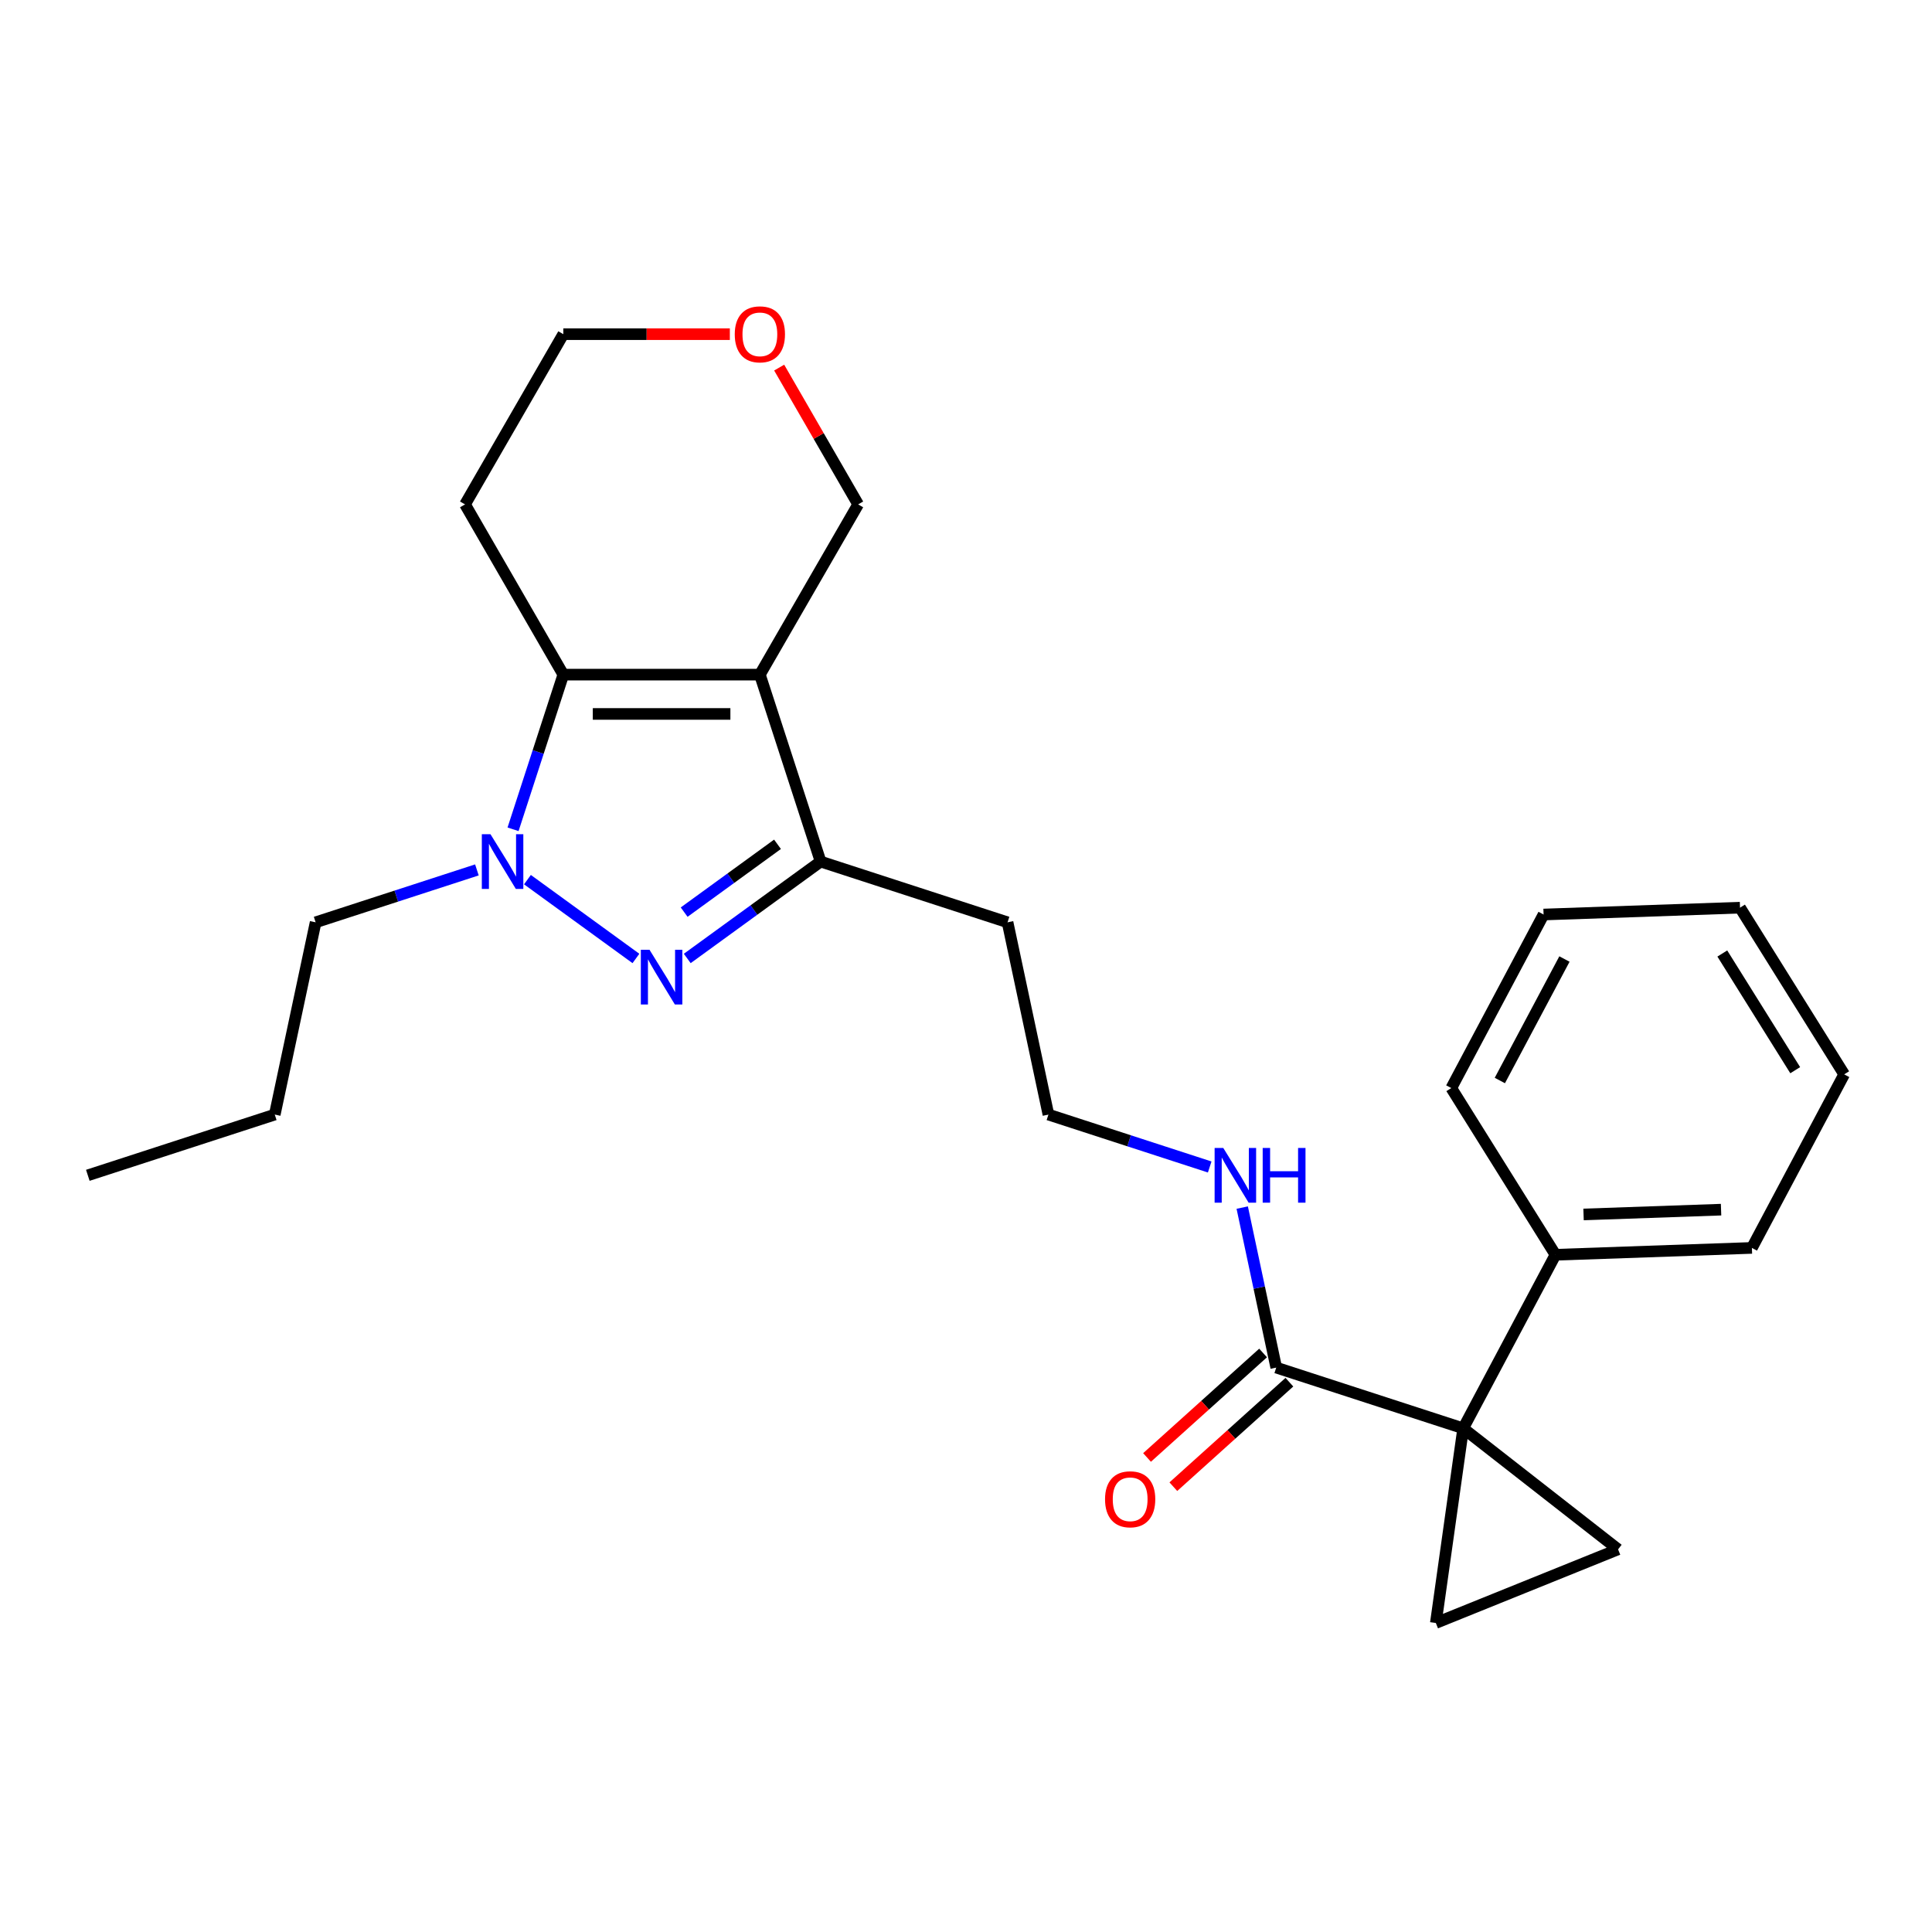 <?xml version='1.0' encoding='iso-8859-1'?>
<svg version='1.1' baseProfile='full'
              xmlns='http://www.w3.org/2000/svg'
                      xmlns:rdkit='http://www.rdkit.org/xml'
                      xmlns:xlink='http://www.w3.org/1999/xlink'
                  xml:space='preserve'
width='1000px' height='1000px' viewBox='0 0 1000 1000'>
<!-- END OF HEADER -->
<rect style='opacity:1.0;fill:#FFFFFF;stroke:none' width='1000' height='1000' x='0' y='0'> </rect>
<path class='bond-3' d='M 393.31,349.187 L 291.569,349.187' style='fill:none;fill-rule:evenodd;stroke:#000000;stroke-width:6px;stroke-linecap:butt;stroke-linejoin:miter;stroke-opacity:1' />
<path class='bond-3' d='M 378.049,369.535 L 306.83,369.535' style='fill:none;fill-rule:evenodd;stroke:#000000;stroke-width:6px;stroke-linecap:butt;stroke-linejoin:miter;stroke-opacity:1' />
<path class='bond-4' d='M 393.31,349.187 L 424.749,445.948' style='fill:none;fill-rule:evenodd;stroke:#000000;stroke-width:6px;stroke-linecap:butt;stroke-linejoin:miter;stroke-opacity:1' />
<path class='bond-10' d='M 393.31,349.187 L 444.18,261.077' style='fill:none;fill-rule:evenodd;stroke:#000000;stroke-width:6px;stroke-linecap:butt;stroke-linejoin:miter;stroke-opacity:1' />
<path class='bond-0' d='M 355.723,496.098 L 390.236,471.023' style='fill:none;fill-rule:evenodd;stroke:#0000FF;stroke-width:6px;stroke-linecap:butt;stroke-linejoin:miter;stroke-opacity:1' />
<path class='bond-0' d='M 390.236,471.023 L 424.749,445.948' style='fill:none;fill-rule:evenodd;stroke:#000000;stroke-width:6px;stroke-linecap:butt;stroke-linejoin:miter;stroke-opacity:1' />
<path class='bond-0' d='M 354.117,472.114 L 378.276,454.561' style='fill:none;fill-rule:evenodd;stroke:#0000FF;stroke-width:6px;stroke-linecap:butt;stroke-linejoin:miter;stroke-opacity:1' />
<path class='bond-0' d='M 378.276,454.561 L 402.435,437.008' style='fill:none;fill-rule:evenodd;stroke:#000000;stroke-width:6px;stroke-linecap:butt;stroke-linejoin:miter;stroke-opacity:1' />
<path class='bond-25' d='M 329.156,496.098 L 273.003,455.3' style='fill:none;fill-rule:evenodd;stroke:#0000FF;stroke-width:6px;stroke-linecap:butt;stroke-linejoin:miter;stroke-opacity:1' />
<path class='bond-1' d='M 265.557,429.244 L 278.563,389.215' style='fill:none;fill-rule:evenodd;stroke:#0000FF;stroke-width:6px;stroke-linecap:butt;stroke-linejoin:miter;stroke-opacity:1' />
<path class='bond-1' d='M 278.563,389.215 L 291.569,349.187' style='fill:none;fill-rule:evenodd;stroke:#000000;stroke-width:6px;stroke-linecap:butt;stroke-linejoin:miter;stroke-opacity:1' />
<path class='bond-15' d='M 246.846,450.264 L 205.107,463.825' style='fill:none;fill-rule:evenodd;stroke:#0000FF;stroke-width:6px;stroke-linecap:butt;stroke-linejoin:miter;stroke-opacity:1' />
<path class='bond-15' d='M 205.107,463.825 L 163.369,477.387' style='fill:none;fill-rule:evenodd;stroke:#000000;stroke-width:6px;stroke-linecap:butt;stroke-linejoin:miter;stroke-opacity:1' />
<path class='bond-2' d='M 757.338,739.301 L 660.577,707.861' style='fill:none;fill-rule:evenodd;stroke:#000000;stroke-width:6px;stroke-linecap:butt;stroke-linejoin:miter;stroke-opacity:1' />
<path class='bond-5' d='M 757.338,739.301 L 837.511,801.939' style='fill:none;fill-rule:evenodd;stroke:#000000;stroke-width:6px;stroke-linecap:butt;stroke-linejoin:miter;stroke-opacity:1' />
<path class='bond-6' d='M 757.338,739.301 L 743.179,840.051' style='fill:none;fill-rule:evenodd;stroke:#000000;stroke-width:6px;stroke-linecap:butt;stroke-linejoin:miter;stroke-opacity:1' />
<path class='bond-8' d='M 757.338,739.301 L 805.103,649.469' style='fill:none;fill-rule:evenodd;stroke:#000000;stroke-width:6px;stroke-linecap:butt;stroke-linejoin:miter;stroke-opacity:1' />
<path class='bond-12' d='M 291.569,349.187 L 240.699,261.077' style='fill:none;fill-rule:evenodd;stroke:#000000;stroke-width:6px;stroke-linecap:butt;stroke-linejoin:miter;stroke-opacity:1' />
<path class='bond-14' d='M 424.749,445.948 L 521.51,477.387' style='fill:none;fill-rule:evenodd;stroke:#000000;stroke-width:6px;stroke-linecap:butt;stroke-linejoin:miter;stroke-opacity:1' />
<path class='bond-27' d='M 837.511,801.939 L 743.179,840.051' style='fill:none;fill-rule:evenodd;stroke:#000000;stroke-width:6px;stroke-linecap:butt;stroke-linejoin:miter;stroke-opacity:1' />
<path class='bond-7' d='M 660.577,707.861 L 651.776,666.454' style='fill:none;fill-rule:evenodd;stroke:#000000;stroke-width:6px;stroke-linecap:butt;stroke-linejoin:miter;stroke-opacity:1' />
<path class='bond-7' d='M 651.776,666.454 L 642.975,625.048' style='fill:none;fill-rule:evenodd;stroke:#0000FF;stroke-width:6px;stroke-linecap:butt;stroke-linejoin:miter;stroke-opacity:1' />
<path class='bond-9' d='M 653.77,700.301 L 623.737,727.342' style='fill:none;fill-rule:evenodd;stroke:#000000;stroke-width:6px;stroke-linecap:butt;stroke-linejoin:miter;stroke-opacity:1' />
<path class='bond-9' d='M 623.737,727.342 L 593.705,754.383' style='fill:none;fill-rule:evenodd;stroke:#FF0000;stroke-width:6px;stroke-linecap:butt;stroke-linejoin:miter;stroke-opacity:1' />
<path class='bond-9' d='M 667.385,715.422 L 637.353,742.463' style='fill:none;fill-rule:evenodd;stroke:#000000;stroke-width:6px;stroke-linecap:butt;stroke-linejoin:miter;stroke-opacity:1' />
<path class='bond-9' d='M 637.353,742.463 L 607.321,769.504' style='fill:none;fill-rule:evenodd;stroke:#FF0000;stroke-width:6px;stroke-linecap:butt;stroke-linejoin:miter;stroke-opacity:1' />
<path class='bond-18' d='M 805.103,649.469 L 906.781,645.919' style='fill:none;fill-rule:evenodd;stroke:#000000;stroke-width:6px;stroke-linecap:butt;stroke-linejoin:miter;stroke-opacity:1' />
<path class='bond-18' d='M 819.644,628.601 L 890.819,626.116' style='fill:none;fill-rule:evenodd;stroke:#000000;stroke-width:6px;stroke-linecap:butt;stroke-linejoin:miter;stroke-opacity:1' />
<path class='bond-19' d='M 805.103,649.469 L 751.188,563.188' style='fill:none;fill-rule:evenodd;stroke:#000000;stroke-width:6px;stroke-linecap:butt;stroke-linejoin:miter;stroke-opacity:1' />
<path class='bond-13' d='M 444.18,261.077 L 423.74,225.674' style='fill:none;fill-rule:evenodd;stroke:#000000;stroke-width:6px;stroke-linecap:butt;stroke-linejoin:miter;stroke-opacity:1' />
<path class='bond-13' d='M 423.74,225.674 L 403.3,190.27' style='fill:none;fill-rule:evenodd;stroke:#FF0000;stroke-width:6px;stroke-linecap:butt;stroke-linejoin:miter;stroke-opacity:1' />
<path class='bond-11' d='M 626.141,604.028 L 584.402,590.466' style='fill:none;fill-rule:evenodd;stroke:#0000FF;stroke-width:6px;stroke-linecap:butt;stroke-linejoin:miter;stroke-opacity:1' />
<path class='bond-11' d='M 584.402,590.466 L 542.663,576.904' style='fill:none;fill-rule:evenodd;stroke:#000000;stroke-width:6px;stroke-linecap:butt;stroke-linejoin:miter;stroke-opacity:1' />
<path class='bond-26' d='M 240.699,261.077 L 291.569,172.967' style='fill:none;fill-rule:evenodd;stroke:#000000;stroke-width:6px;stroke-linecap:butt;stroke-linejoin:miter;stroke-opacity:1' />
<path class='bond-17' d='M 377.766,172.967 L 334.668,172.967' style='fill:none;fill-rule:evenodd;stroke:#FF0000;stroke-width:6px;stroke-linecap:butt;stroke-linejoin:miter;stroke-opacity:1' />
<path class='bond-17' d='M 334.668,172.967 L 291.569,172.967' style='fill:none;fill-rule:evenodd;stroke:#000000;stroke-width:6px;stroke-linecap:butt;stroke-linejoin:miter;stroke-opacity:1' />
<path class='bond-16' d='M 521.51,477.387 L 542.663,576.904' style='fill:none;fill-rule:evenodd;stroke:#000000;stroke-width:6px;stroke-linecap:butt;stroke-linejoin:miter;stroke-opacity:1' />
<path class='bond-20' d='M 163.369,477.387 L 142.216,576.904' style='fill:none;fill-rule:evenodd;stroke:#000000;stroke-width:6px;stroke-linecap:butt;stroke-linejoin:miter;stroke-opacity:1' />
<path class='bond-22' d='M 906.781,645.919 L 954.545,556.087' style='fill:none;fill-rule:evenodd;stroke:#000000;stroke-width:6px;stroke-linecap:butt;stroke-linejoin:miter;stroke-opacity:1' />
<path class='bond-23' d='M 751.188,563.188 L 798.953,473.357' style='fill:none;fill-rule:evenodd;stroke:#000000;stroke-width:6px;stroke-linecap:butt;stroke-linejoin:miter;stroke-opacity:1' />
<path class='bond-23' d='M 776.319,559.267 L 809.754,496.384' style='fill:none;fill-rule:evenodd;stroke:#000000;stroke-width:6px;stroke-linecap:butt;stroke-linejoin:miter;stroke-opacity:1' />
<path class='bond-21' d='M 142.216,576.904 L 45.455,608.344' style='fill:none;fill-rule:evenodd;stroke:#000000;stroke-width:6px;stroke-linecap:butt;stroke-linejoin:miter;stroke-opacity:1' />
<path class='bond-28' d='M 954.545,556.087 L 900.631,469.806' style='fill:none;fill-rule:evenodd;stroke:#000000;stroke-width:6px;stroke-linecap:butt;stroke-linejoin:miter;stroke-opacity:1' />
<path class='bond-28' d='M 929.202,553.928 L 891.462,493.531' style='fill:none;fill-rule:evenodd;stroke:#000000;stroke-width:6px;stroke-linecap:butt;stroke-linejoin:miter;stroke-opacity:1' />
<path class='bond-24' d='M 798.953,473.357 L 900.631,469.806' style='fill:none;fill-rule:evenodd;stroke:#000000;stroke-width:6px;stroke-linecap:butt;stroke-linejoin:miter;stroke-opacity:1' />
<path  class='atom-1' d='M 336.179 491.589
L 345.459 506.589
Q 346.379 508.069, 347.859 510.749
Q 349.339 513.429, 349.419 513.589
L 349.419 491.589
L 353.179 491.589
L 353.179 519.909
L 349.299 519.909
L 339.339 503.509
Q 338.179 501.589, 336.939 499.389
Q 335.739 497.189, 335.379 496.509
L 335.379 519.909
L 331.699 519.909
L 331.699 491.589
L 336.179 491.589
' fill='#0000FF'/>
<path  class='atom-2' d='M 253.87 431.788
L 263.15 446.788
Q 264.07 448.268, 265.55 450.948
Q 267.03 453.628, 267.11 453.788
L 267.11 431.788
L 270.87 431.788
L 270.87 460.108
L 266.99 460.108
L 257.03 443.708
Q 255.87 441.788, 254.63 439.588
Q 253.43 437.388, 253.07 436.708
L 253.07 460.108
L 249.39 460.108
L 249.39 431.788
L 253.87 431.788
' fill='#0000FF'/>
<path  class='atom-10' d='M 571.969 776.019
Q 571.969 769.219, 575.329 765.419
Q 578.689 761.619, 584.969 761.619
Q 591.249 761.619, 594.609 765.419
Q 597.969 769.219, 597.969 776.019
Q 597.969 782.899, 594.569 786.819
Q 591.169 790.699, 584.969 790.699
Q 578.729 790.699, 575.329 786.819
Q 571.969 782.939, 571.969 776.019
M 584.969 787.499
Q 589.289 787.499, 591.609 784.619
Q 593.969 781.699, 593.969 776.019
Q 593.969 770.459, 591.609 767.659
Q 589.289 764.819, 584.969 764.819
Q 580.649 764.819, 578.289 767.619
Q 575.969 770.419, 575.969 776.019
Q 575.969 781.739, 578.289 784.619
Q 580.649 787.499, 584.969 787.499
' fill='#FF0000'/>
<path  class='atom-12' d='M 633.164 594.184
L 642.444 609.184
Q 643.364 610.664, 644.844 613.344
Q 646.324 616.024, 646.404 616.184
L 646.404 594.184
L 650.164 594.184
L 650.164 622.504
L 646.284 622.504
L 636.324 606.104
Q 635.164 604.184, 633.924 601.984
Q 632.724 599.784, 632.364 599.104
L 632.364 622.504
L 628.684 622.504
L 628.684 594.184
L 633.164 594.184
' fill='#0000FF'/>
<path  class='atom-12' d='M 653.564 594.184
L 657.404 594.184
L 657.404 606.224
L 671.884 606.224
L 671.884 594.184
L 675.724 594.184
L 675.724 622.504
L 671.884 622.504
L 671.884 609.424
L 657.404 609.424
L 657.404 622.504
L 653.564 622.504
L 653.564 594.184
' fill='#0000FF'/>
<path  class='atom-14' d='M 380.31 173.047
Q 380.31 166.247, 383.67 162.447
Q 387.03 158.647, 393.31 158.647
Q 399.59 158.647, 402.95 162.447
Q 406.31 166.247, 406.31 173.047
Q 406.31 179.927, 402.91 183.847
Q 399.51 187.727, 393.31 187.727
Q 387.07 187.727, 383.67 183.847
Q 380.31 179.967, 380.31 173.047
M 393.31 184.527
Q 397.63 184.527, 399.95 181.647
Q 402.31 178.727, 402.31 173.047
Q 402.31 167.487, 399.95 164.687
Q 397.63 161.847, 393.31 161.847
Q 388.99 161.847, 386.63 164.647
Q 384.31 167.447, 384.31 173.047
Q 384.31 178.767, 386.63 181.647
Q 388.99 184.527, 393.31 184.527
' fill='#FF0000'/>
</svg>
